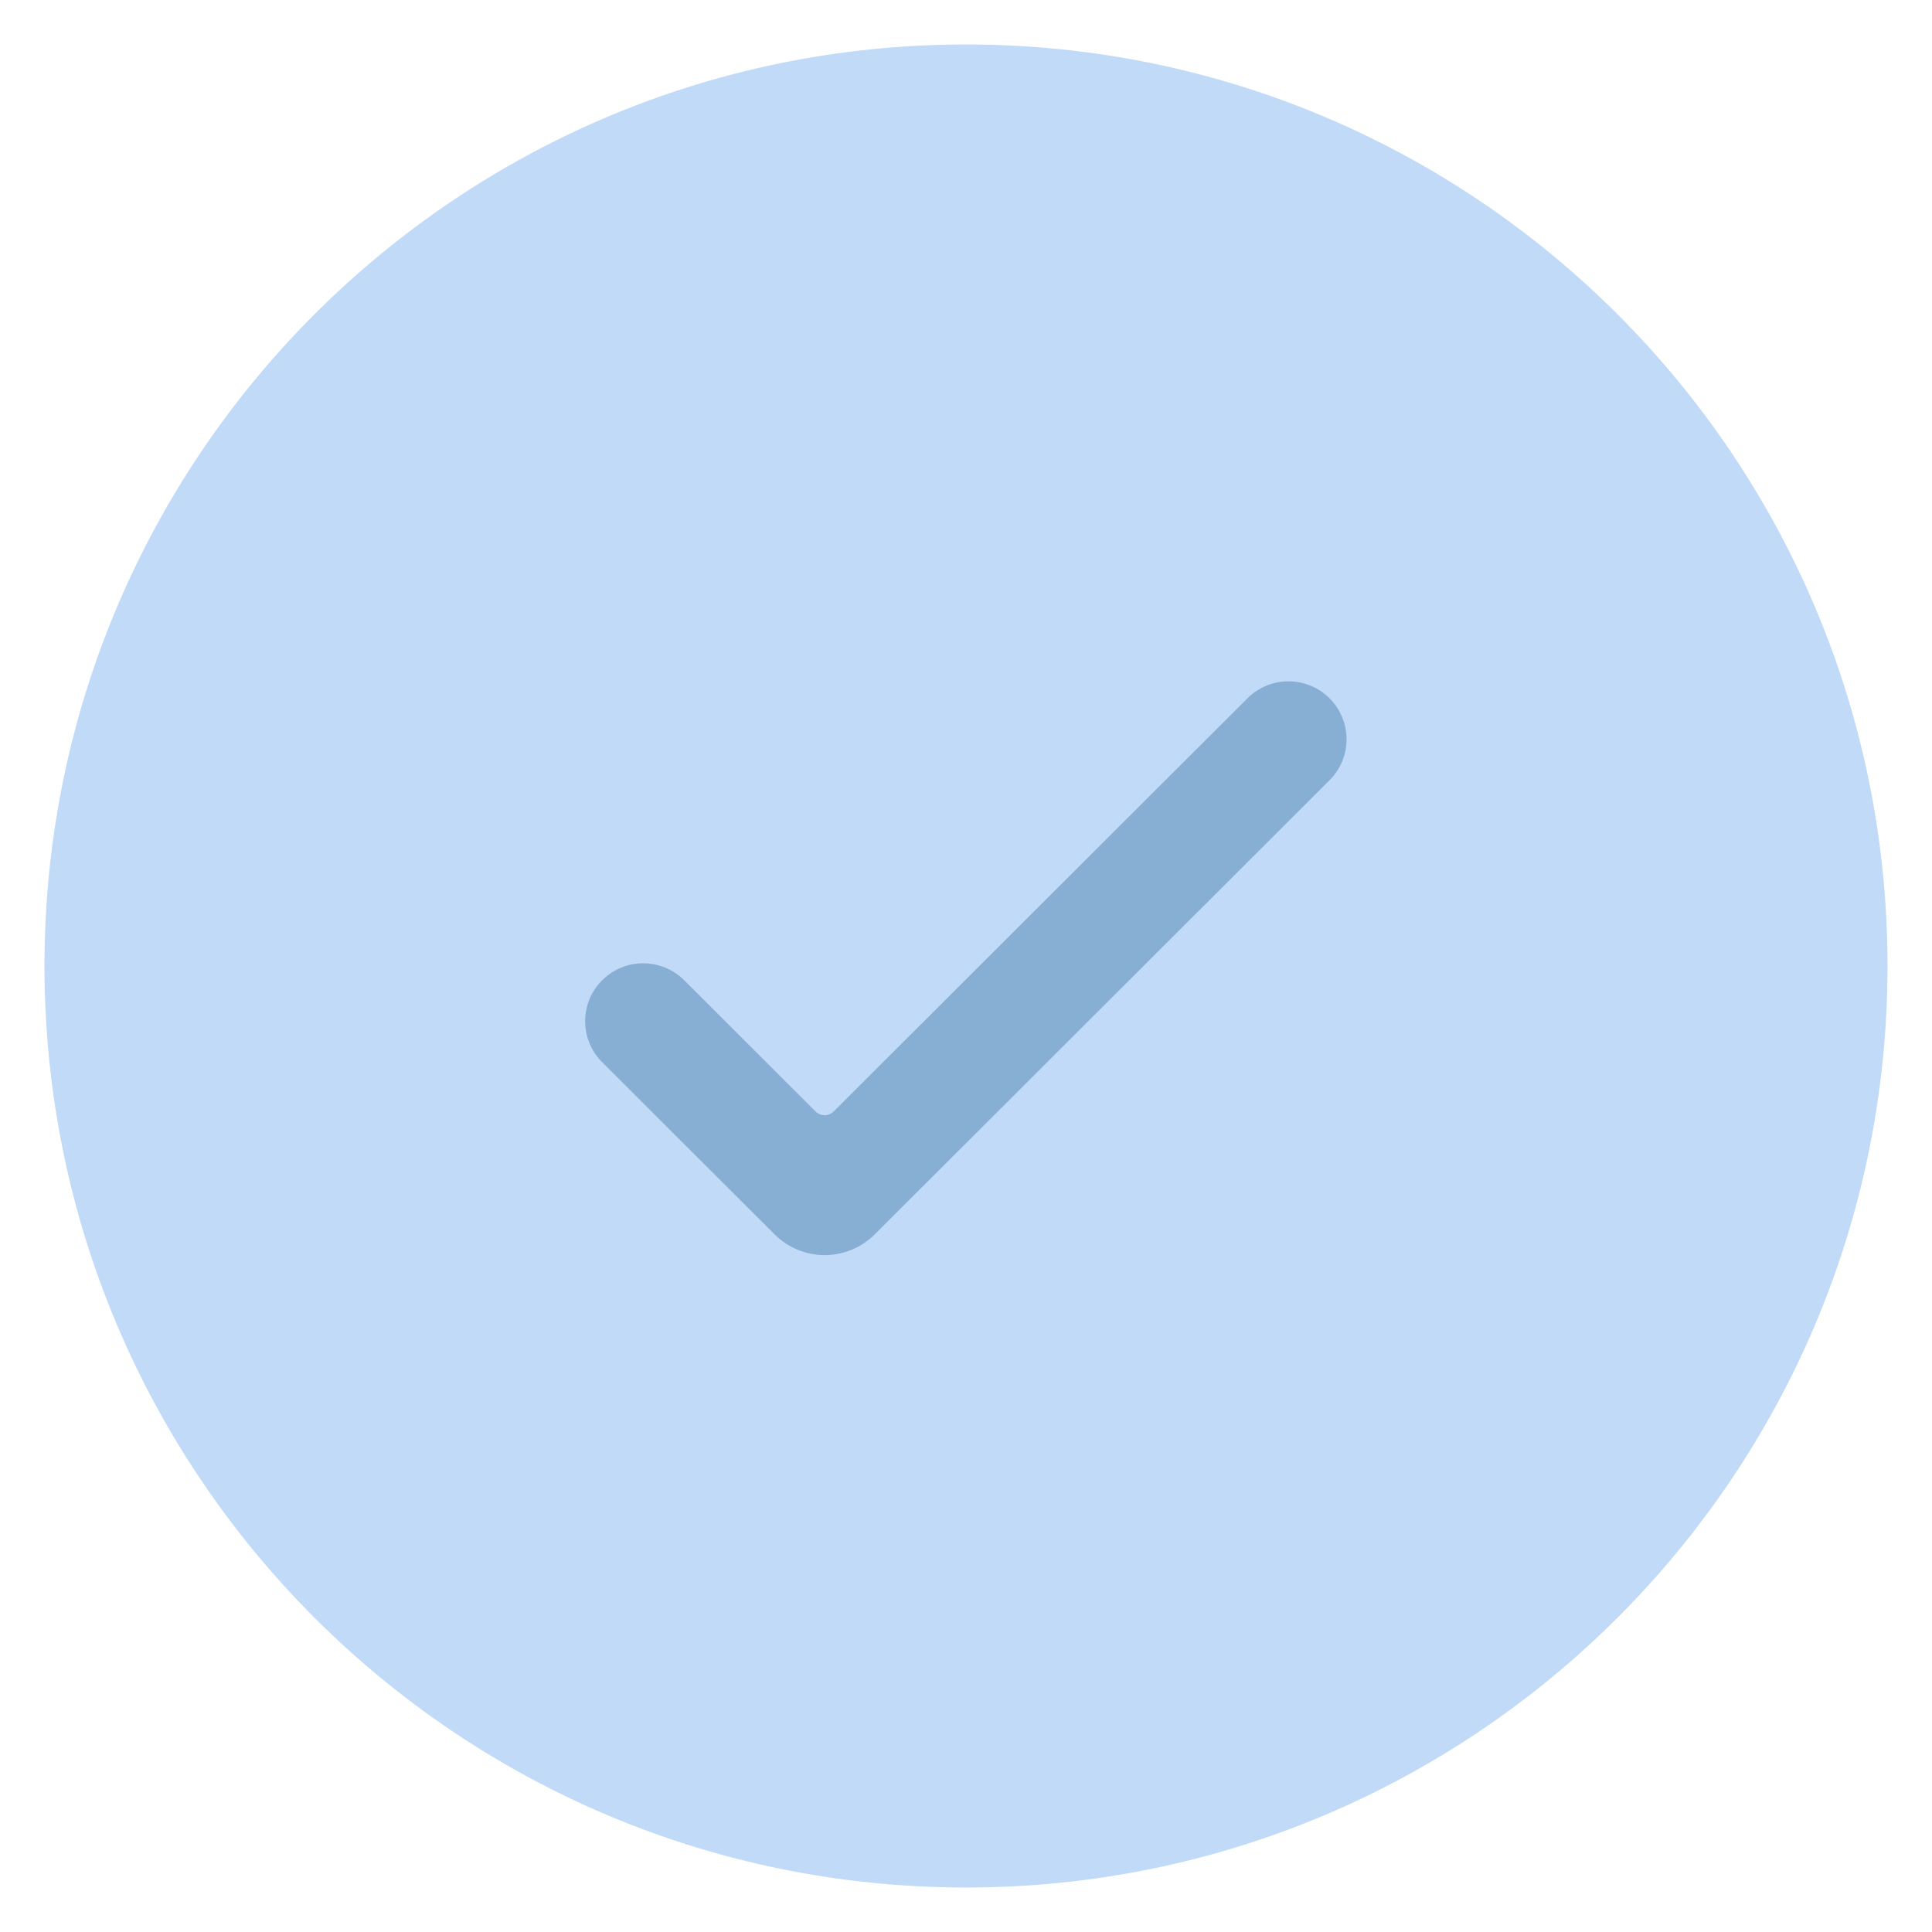 <svg xmlns="http://www.w3.org/2000/svg" xmlns:xlink="http://www.w3.org/1999/xlink" width="100" viewBox="0 0 75 75" height="100" preserveAspectRatio="xMidYMid meet"><defs><clipPath id="bce8a855de"><path d="M 1.727 1.727 L 73.273 1.727 L 73.273 73.273 L 1.727 73.273 Z M 1.727 1.727 " clip-rule="nonzero"></path></clipPath><clipPath id="5a5cf263b4"><path d="M 37.5 1.727 C 17.742 1.727 1.727 17.742 1.727 37.5 C 1.727 57.258 17.742 73.273 37.5 73.273 C 57.258 73.273 73.273 57.258 73.273 37.5 C 73.273 17.742 57.258 1.727 37.5 1.727 " clip-rule="nonzero"></path></clipPath><clipPath id="1710349b70"><path d="M 22.5 26.23 L 52.5 26.23 L 52.5 48.73 L 22.5 48.73 Z M 22.5 26.23 " clip-rule="nonzero"></path></clipPath></defs><g clip-path="url(#bce8a855de)"><g clip-path="url(#5a5cf263b4)"><path fill="#c0daf7" d="M 1.727 1.727 L 73.273 1.727 L 73.273 73.273 L 1.727 73.273 Z M 1.727 1.727 " fill-opacity="1" fill-rule="nonzero"></path></g></g><g clip-path="url(#1710349b70)"><path fill="#87aed3" d="M 51.613 27.109 C 50.734 26.23 49.305 26.23 48.426 27.109 C 48.426 27.109 34.727 40.789 32.359 43.152 C 32.266 43.242 32.141 43.293 32.012 43.293 C 31.883 43.293 31.758 43.242 31.664 43.152 C 30.465 41.953 26.562 38.055 26.562 38.055 C 25.68 37.176 24.254 37.176 23.375 38.055 C 22.496 38.93 22.496 40.355 23.375 41.234 C 23.375 41.234 28.656 46.508 30.074 47.922 C 30.586 48.434 31.285 48.723 32.012 48.723 C 32.738 48.723 33.438 48.434 33.953 47.922 C 36.449 45.43 51.613 30.289 51.613 30.289 C 52.492 29.41 52.492 27.988 51.613 27.109 Z M 51.613 27.109 " fill-opacity="1" fill-rule="evenodd"></path></g></svg>